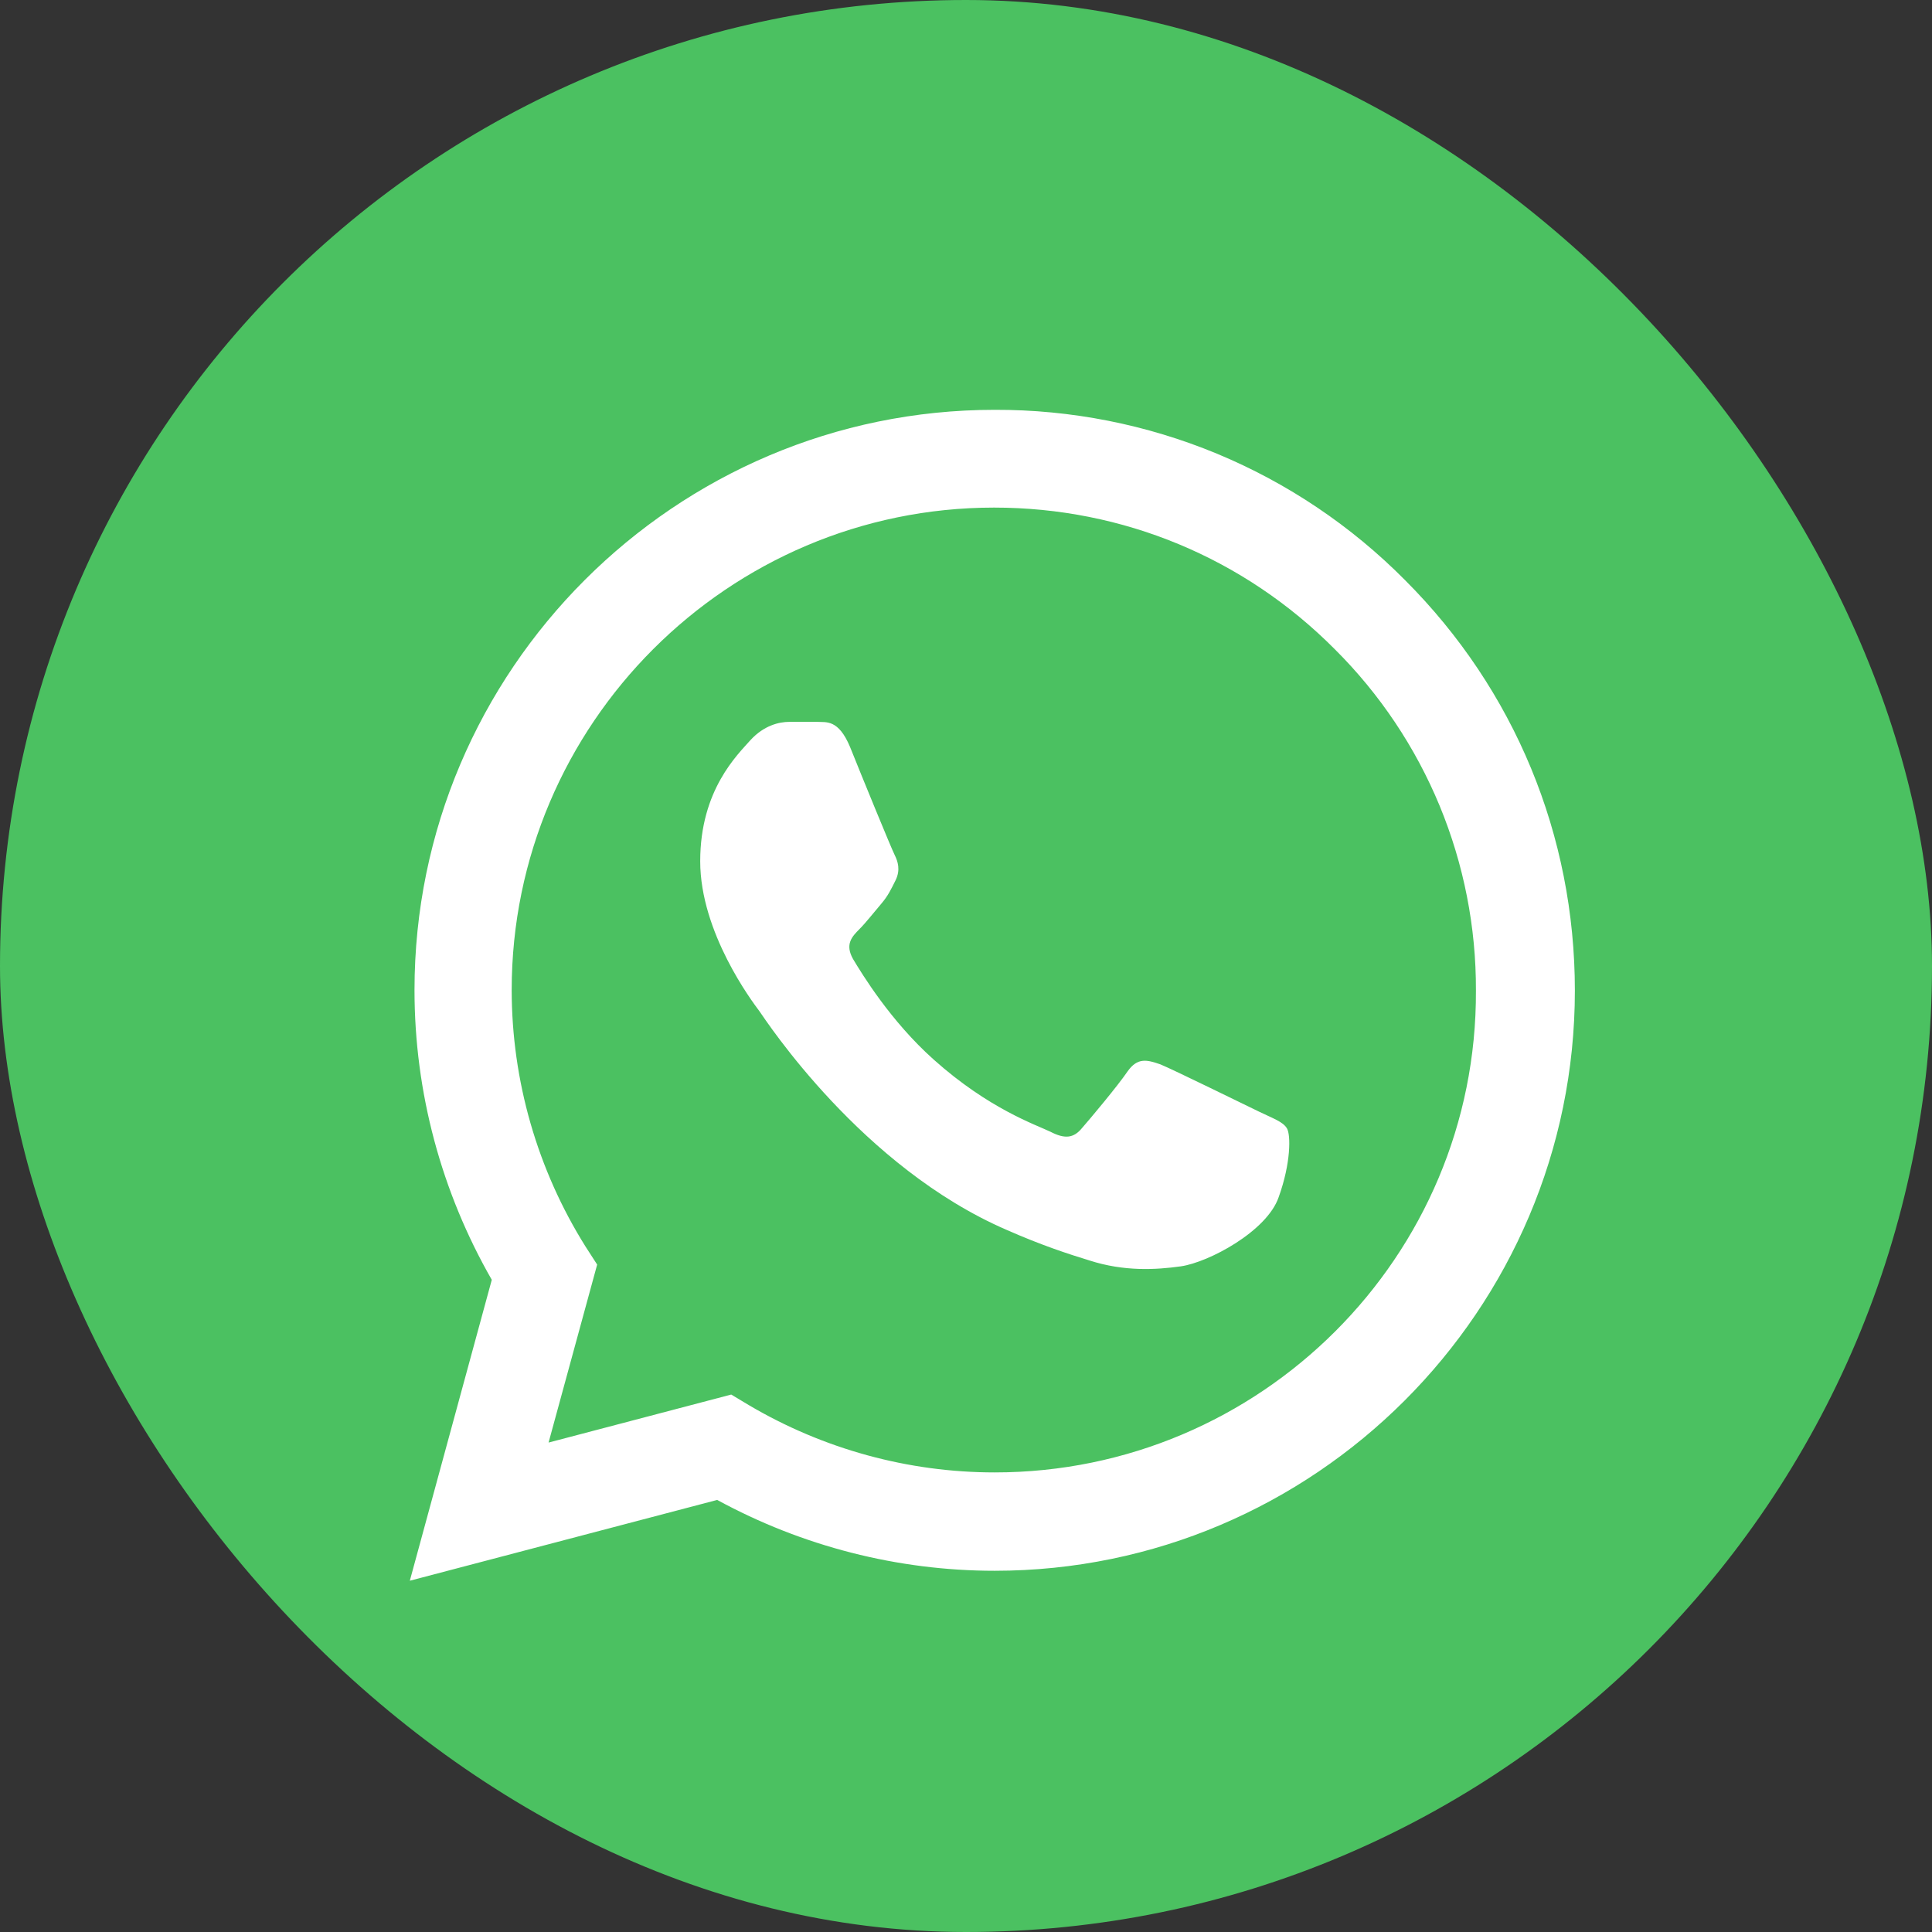 <?xml version="1.0" encoding="UTF-8"?> <svg xmlns="http://www.w3.org/2000/svg" width="33" height="33" viewBox="0 0 33 33" fill="none"><rect x="0" y="0" width="33" height="33" fill="#333333" stroke="none"/><rect width="33" height="33" rx="16.5" fill="#4BC161"></rect><path d="M24 9.91C23.083 8.984 21.991 8.25 20.788 7.75C19.584 7.251 18.293 6.996 16.99 7C11.53 7 7.08 11.45 7.08 16.91C7.08 18.66 7.54 20.36 8.4 21.86L7 27L12.25 25.62C13.7 26.41 15.33 26.83 16.99 26.83C22.45 26.83 26.9 22.38 26.9 16.92C26.9 14.27 25.87 11.78 24 9.91ZM16.99 25.15C15.51 25.15 14.06 24.75 12.79 24L12.49 23.82L9.37 24.64L10.2 21.6L10 21.29C9.178 19.977 8.741 18.459 8.74 16.91C8.74 12.37 12.44 8.67 16.98 8.67C19.18 8.67 21.25 9.53 22.8 11.09C23.568 11.854 24.176 12.763 24.59 13.763C25.003 14.764 25.214 15.837 25.21 16.92C25.23 21.46 21.53 25.15 16.99 25.15ZM21.51 18.99C21.26 18.87 20.04 18.27 19.82 18.18C19.59 18.1 19.43 18.06 19.26 18.3C19.09 18.55 18.62 19.11 18.48 19.27C18.34 19.44 18.19 19.46 17.94 19.33C17.69 19.21 16.89 18.94 15.95 18.1C15.21 17.44 14.72 16.63 14.57 16.38C14.43 16.13 14.55 16 14.68 15.87C14.79 15.76 14.93 15.58 15.05 15.44C15.17 15.3 15.22 15.19 15.3 15.03C15.38 14.86 15.34 14.72 15.28 14.6C15.22 14.48 14.72 13.26 14.52 12.76C14.32 12.28 14.11 12.34 13.96 12.33H13.48C13.31 12.33 13.05 12.39 12.82 12.64C12.6 12.89 11.96 13.49 11.96 14.71C11.96 15.93 12.85 17.11 12.97 17.27C13.09 17.44 14.72 19.94 17.2 21.01C17.79 21.27 18.25 21.42 18.61 21.53C19.2 21.72 19.74 21.69 20.17 21.63C20.65 21.56 21.64 21.03 21.84 20.45C22.05 19.87 22.05 19.38 21.98 19.27C21.91 19.16 21.76 19.11 21.51 18.99Z" fill="white"></path></svg> 